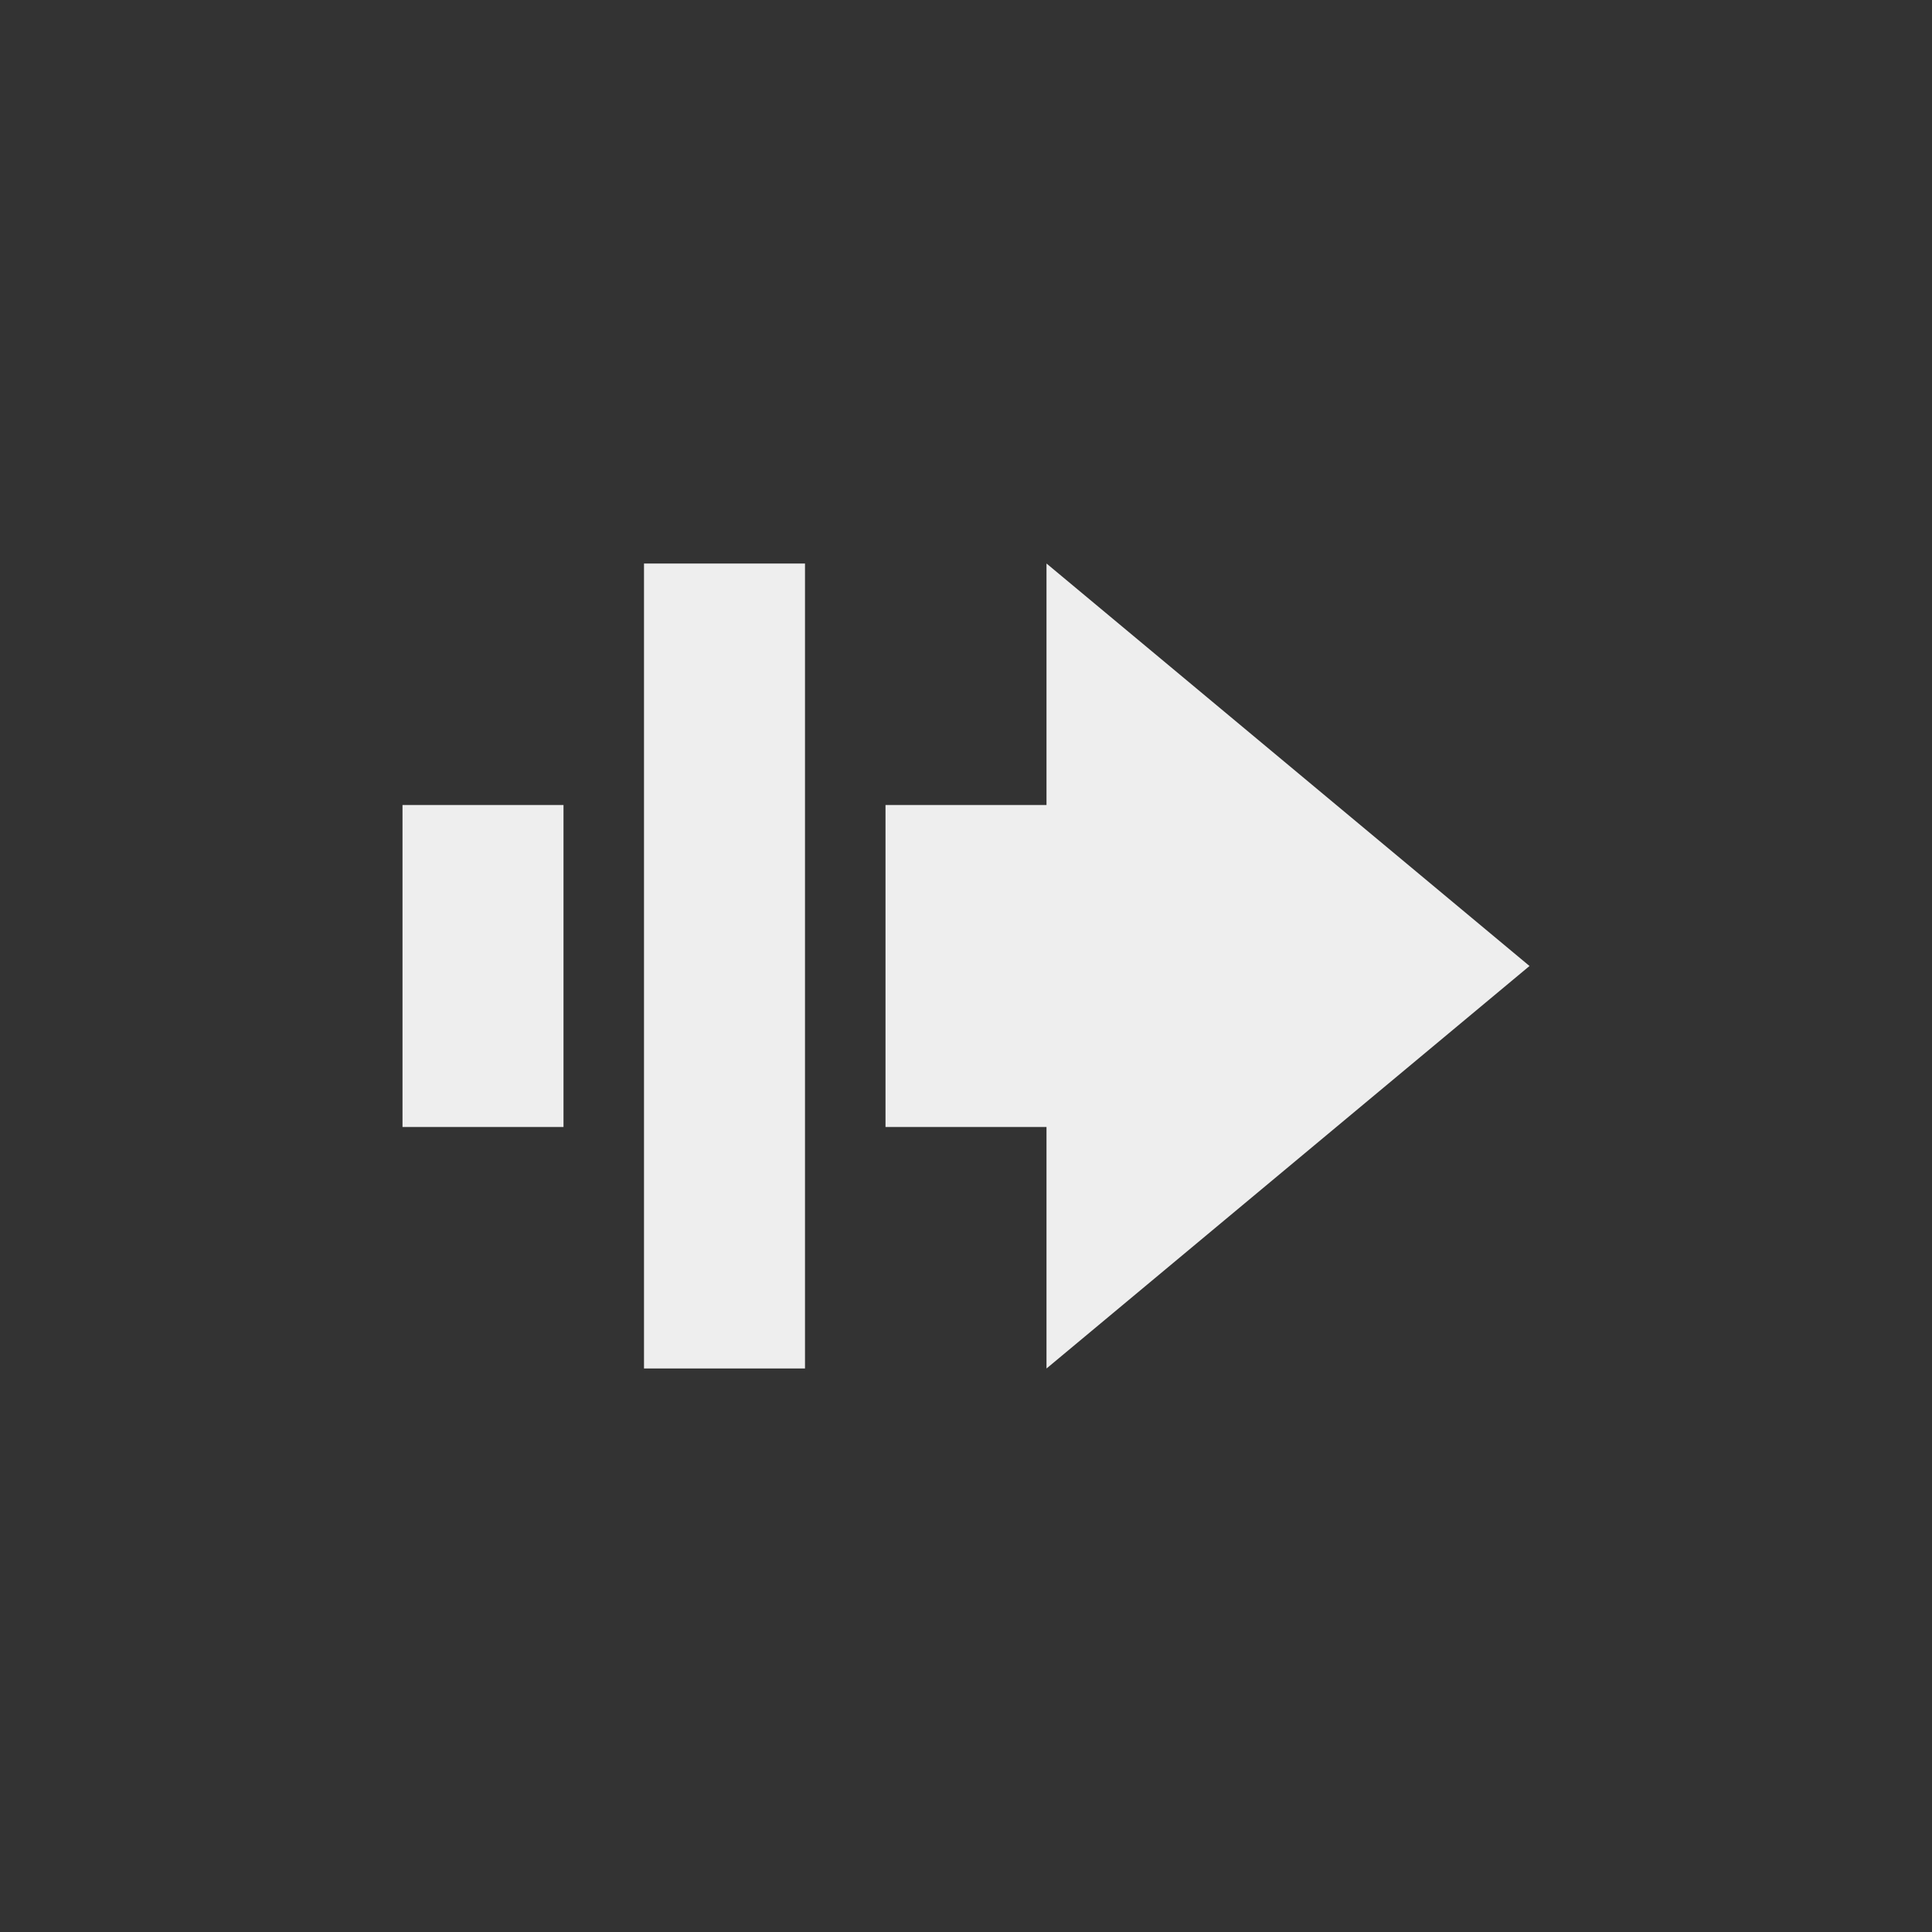 <?xml version="1.0" encoding="UTF-8"?>
<svg xmlns="http://www.w3.org/2000/svg" xmlns:xlink="http://www.w3.org/1999/xlink" width="24px" height="24px" viewBox="0 0 24 24" version="1.1">
<rect x="0" y="0" width="24" height="24" fill="#333333" stroke="none"/>
<g id="surface1">
     <defs>
  <style id="current-color-scheme" type="text/css">
     .ColorScheme-Text { color:#eeeeee; } .ColorScheme-Highlight { color:#424242; }
  </style>
 </defs>
<path style="fill:currentColor" class="ColorScheme-Text" d="M 8 7 L 8 17 L 10 17 L 10 7 Z M 13 7 L 13 10 L 11 10 L 11 14 L 13 14 L 13 17 L 19 12 Z M 5 10 L 5 14 L 7 14 L 7 10 Z M 5 10 "/>
</g>
</svg>
